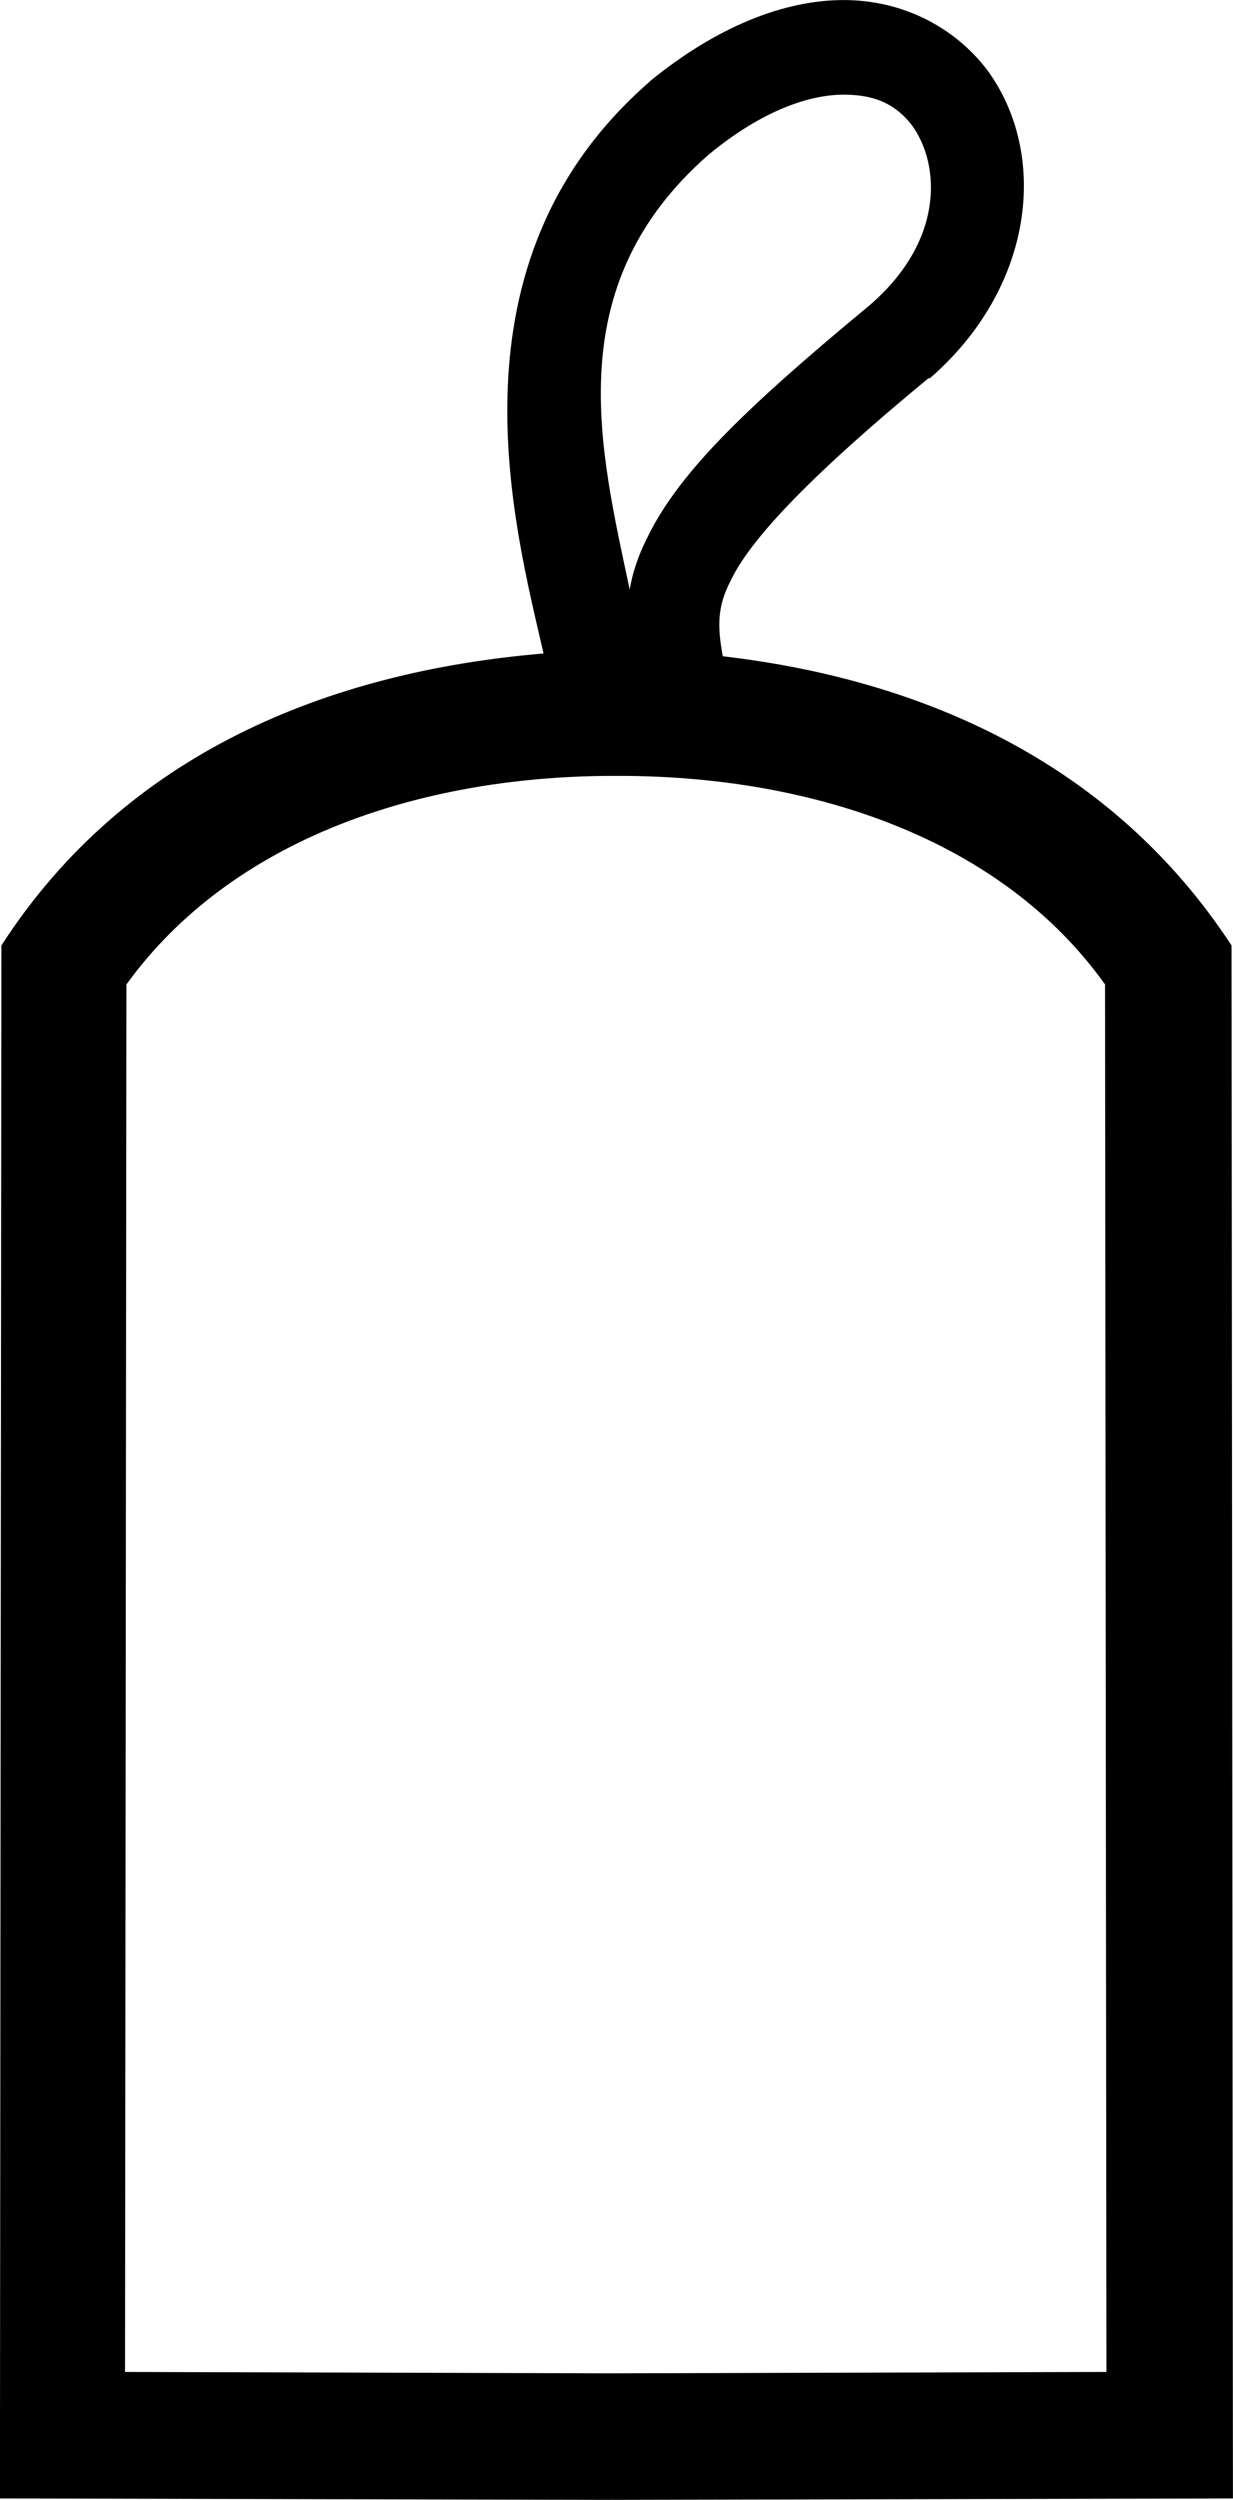 <?xml version="1.0" encoding="UTF-8"?>
<svg id="a" data-name="Ebene 1" xmlns="http://www.w3.org/2000/svg" width="6.265mm" height="12.7mm" viewBox="0 0 17.76 36">
  <path d="M12.153,1.362c-.461,0-1.141,.2-1.942,.861-2.182,1.902-1.562,4.265-1.141,6.267,.04-.24,.12-.481,.24-.721,.44-.921,1.341-1.822,3.204-3.364,1.081-.921,1.041-2.022,.621-2.603-.22-.28-.501-.44-.981-.44Zm-3.404,9.811c-2.703,.02-5.406,.901-6.928,3.003l-.02,19.982,6.968,.02,7.168-.02-.02-19.982c-1.502-2.102-4.205-2.983-6.908-3.003h-.26ZM12.153,0c.861,0,1.602,.4,2.062,1.001,.901,1.221,.681,3.143-.821,4.445h-.02c-1.822,1.502-2.583,2.363-2.843,2.903-.2,.38-.2,.661-.12,1.101,2.923,.34,5.626,1.562,7.328,4.165l.02,22.365-8.99,.02-8.77-.02L.02,13.615c1.782-2.763,4.705-3.944,7.809-4.205-.42-1.842-1.462-5.626,1.522-8.229l.02-.02c.961-.781,1.922-1.161,2.783-1.161Z"/>
</svg>